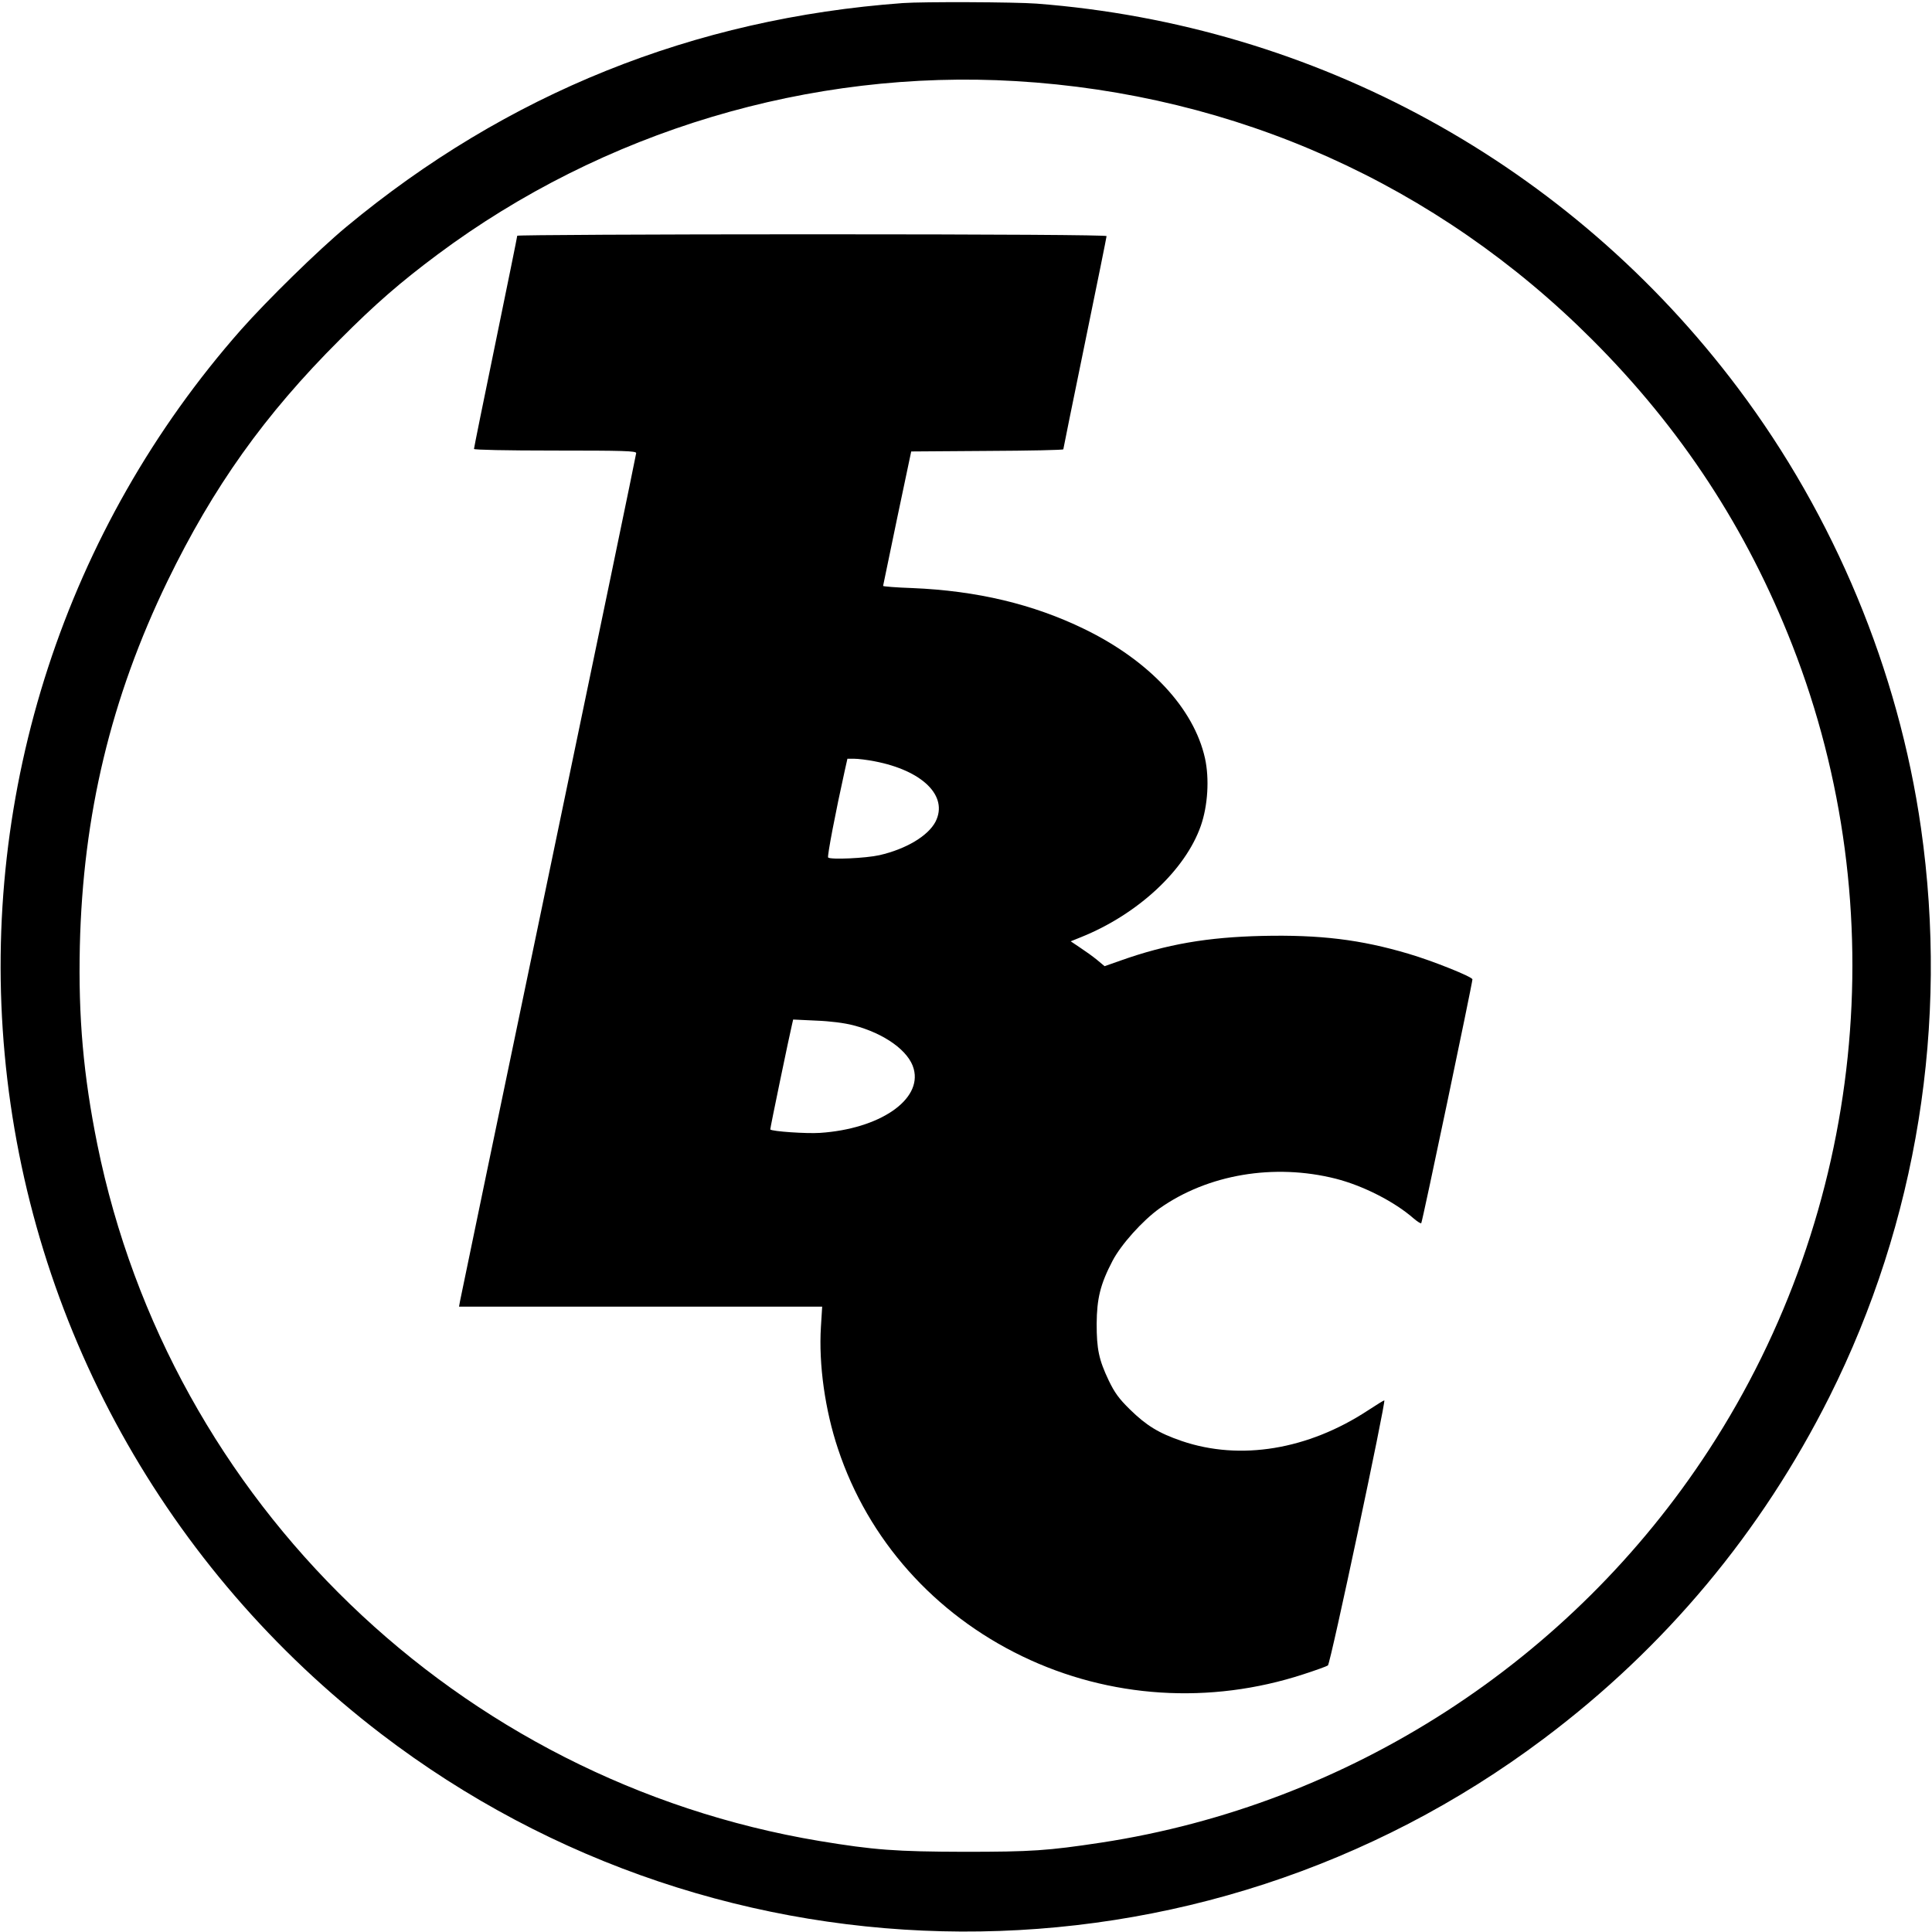 <?xml version="1.0" standalone="no"?>
<!DOCTYPE svg PUBLIC "-//W3C//DTD SVG 20010904//EN"
 "http://www.w3.org/TR/2001/REC-SVG-20010904/DTD/svg10.dtd">
<svg version="1.0" xmlns="http://www.w3.org/2000/svg"
 width="1072pt" height="1072pt" viewBox="0 0 1072 1072"
 preserveAspectRatio="xMidYMid meet">
<g transform="translate(0,1072) scale(0.1,-0.1)"
fill="#000000" stroke="none">
<path d="M5010 10703 c-1162 -85 -2198 -502 -3090 -1243 -155 -129 -436 -404
-583 -570 -971 -1101 -1446 -2556 -1311 -4020 137 -1491 892 -2855 2089 -3771
1898 -1452 4538 -1463 6450 -27 675 506 1208 1145 1586 1898 486 970 663 2070
508 3155 -125 875 -480 1729 -1015 2441 -933 1242 -2343 2015 -3893 2134 -122
9 -629 11 -741 3z m625 -433 c1221 -72 2339 -573 3200 -1435 493 -493 857
-1048 1110 -1695 573 -1466 400 -3140 -463 -4465 -763 -1172 -1997 -1969
-3372 -2179 -297 -45 -387 -51 -760 -51 -379 1 -501 10 -803 60 -2004 335
-3604 1879 -4007 3865 -77 381 -106 705 -97 1100 17 728 172 1376 486 2025
254 523 539 924 956 1340 199 200 338 320 543 473 919 685 2067 1029 3207 962z"/>
<path d="M2870 9412 c0 -5 -54 -270 -120 -591 -66 -320 -120 -586 -120 -592 0
-5 174 -9 450 -9 380 0 450 -2 450 -14 0 -8 -219 -1062 -486 -2343 -267 -1280
-488 -2343 -491 -2360 l-6 -33 1008 0 1007 0 -7 -112 c-13 -209 23 -463 95
-678 167 -503 533 -914 1022 -1150 485 -234 1042 -269 1560 -100 68 22 129 44
136 49 14 8 324 1471 313 1471 -3 0 -44 -25 -91 -56 -332 -218 -708 -280
-1032 -170 -129 44 -197 86 -289 176 -61 60 -84 92 -117 160 -55 116 -67 174
-67 315 1 139 20 219 88 349 47 90 166 223 261 291 268 189 635 251 977 165
153 -39 327 -128 432 -220 21 -18 40 -30 43 -27 6 5 284 1332 284 1353 0 14
-222 103 -355 142 -266 79 -491 106 -810 99 -305 -7 -532 -46 -788 -137 l-88
-31 -42 35 c-23 19 -65 49 -94 68 l-52 35 57 23 c316 127 579 372 665 618 39
112 48 261 23 375 -62 277 -308 541 -670 717 -284 138 -595 212 -953 227 -90
3 -163 9 -163 12 1 3 36 173 78 376 l78 370 422 3 c232 1 422 5 422 9 0 3 54
269 120 590 66 321 120 588 120 593 0 6 -604 10 -1635 10 -899 0 -1635 -4
-1635 -8z m1982 -2916 c267 -51 411 -193 339 -335 -41 -79 -163 -152 -311
-186 -75 -17 -272 -26 -285 -13 -6 6 42 256 92 481 l15 67 38 0 c21 0 71 -6
112 -14z m-117 -1465 c173 -45 309 -143 335 -242 47 -172 -190 -333 -520 -355
-75 -5 -266 8 -276 19 -2 2 109 536 121 584 l6 26 127 -6 c79 -3 157 -13 207
-26z"/>
</g>
</svg>
